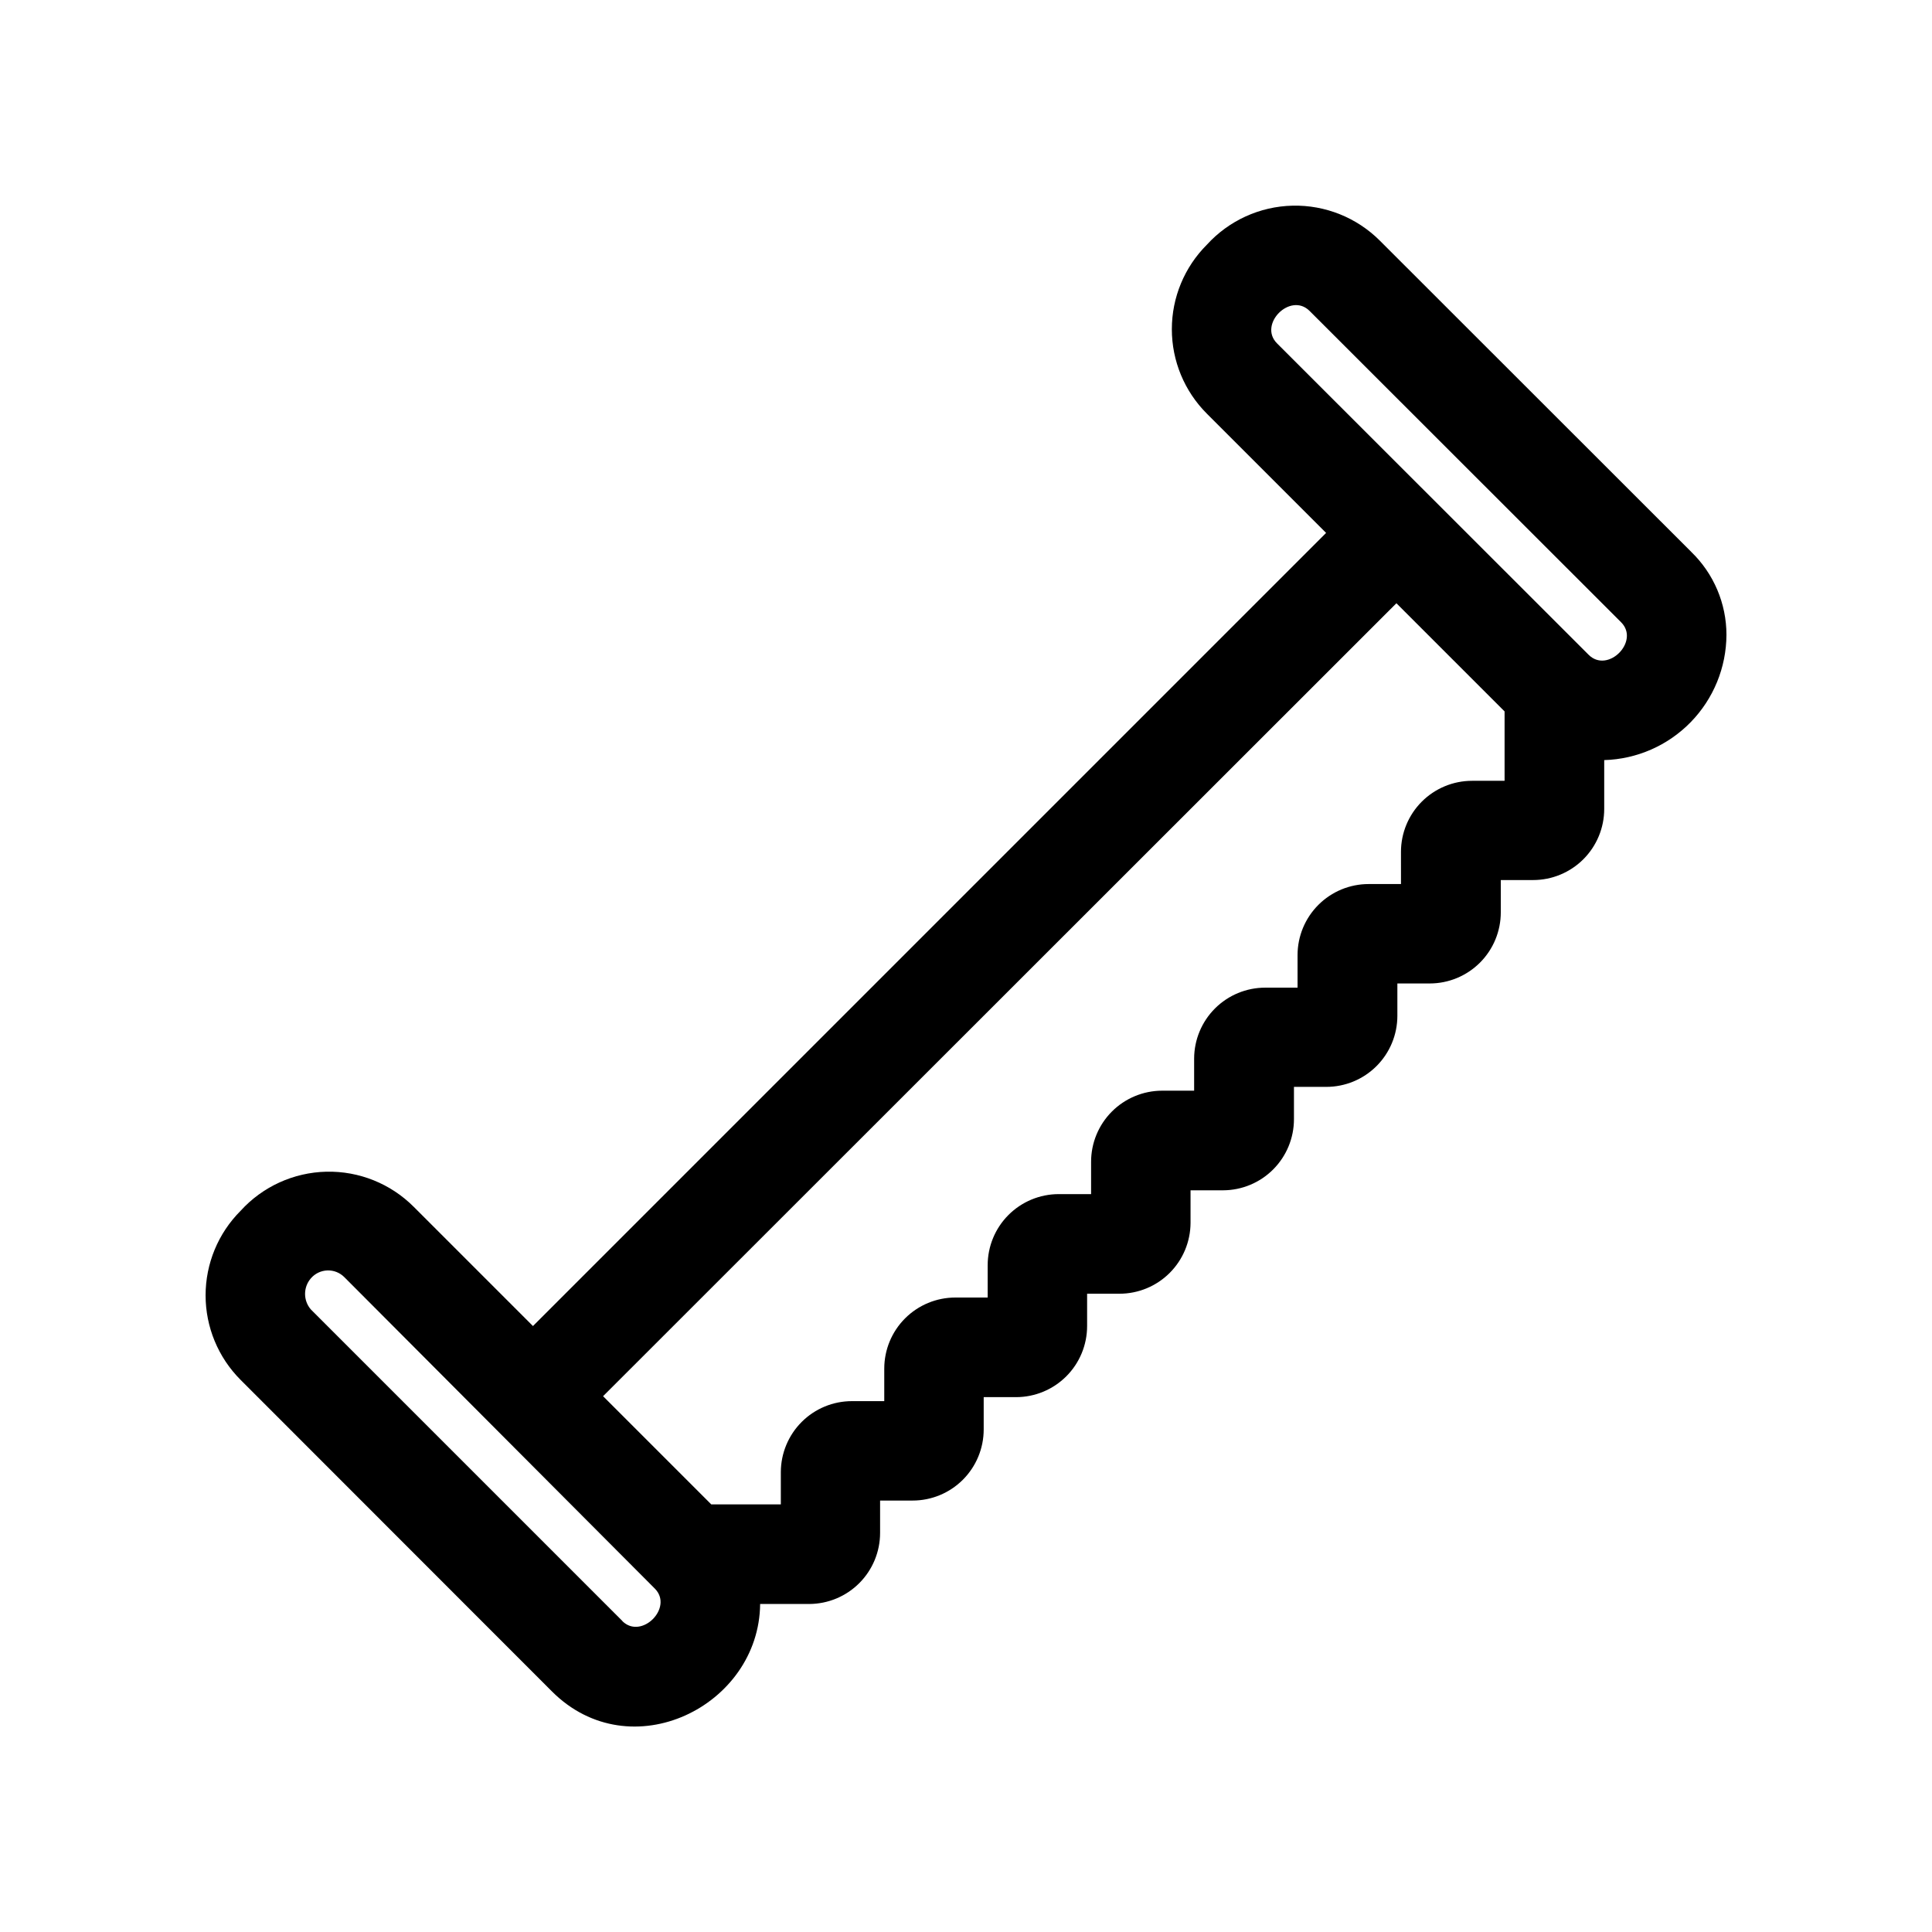<?xml version="1.0" encoding="UTF-8"?>
<!-- Uploaded to: ICON Repo, www.svgrepo.com, Generator: ICON Repo Mixer Tools -->
<svg fill="#000000" width="800px" height="800px" version="1.1" viewBox="144 144 512 512" xmlns="http://www.w3.org/2000/svg">
 <path d="m565 317.52-82.574-82.523c-5.039-5.039 3.527-13.652 8.613-8.613l82.574 82.523c5.039 5.039-3.527 13.703-8.613 8.613zm-22.27 33.402v-18.387l-28.668-28.668-210.24 210.14 28.668 28.668h18.438v-8.566c0.016-4.988 2.008-9.77 5.539-13.293 3.531-3.523 8.316-5.5 13.305-5.5h8.566v-8.613c0-5 1.984-9.793 5.519-13.324 3.531-3.535 8.324-5.519 13.32-5.519h8.566v-8.566c0-4.988 1.977-9.773 5.5-13.305 3.523-3.531 8.305-5.523 13.293-5.535h8.613v-8.566c0-4.988 1.98-9.773 5.5-13.305 3.523-3.531 8.305-5.523 13.293-5.539h8.516v-8.512c0.012-4.988 2.004-9.77 5.535-13.293 3.531-3.523 8.316-5.5 13.305-5.5h8.566v-8.617c0-4.996 1.984-9.789 5.519-13.32 3.531-3.535 8.324-5.519 13.324-5.519h8.566l-0.004-8.516c0-4.996 1.984-9.789 5.519-13.324 3.535-3.531 8.328-5.519 13.324-5.519zm-233.77 222.68-82.57-82.574c-2.059-2.367-2.059-5.891 0-8.262 1.102-1.273 2.684-2.031 4.367-2.086 1.684-0.059 3.312 0.59 4.5 1.785l82.27 82.523c5.039 5.039-3.527 13.652-8.613 8.613zm283.25-283.34-82.523-82.473c-6.125-6.129-14.492-9.484-23.152-9.285s-16.863 3.938-22.695 10.34c-5.949 5.938-9.289 13.992-9.289 22.395s3.34 16.461 9.289 22.395l31.59 31.59-210.19 210.19-31.59-31.59c-6.125-6.144-14.5-9.512-23.176-9.312-8.672 0.203-16.887 3.949-22.719 10.371-5.938 5.941-9.27 13.996-9.27 22.395 0 8.395 3.332 16.449 9.27 22.395l82.523 82.574c20.809 20.809 54.914 3.93 55.168-23.176h13-0.004c4.988-0.016 9.77-2.004 13.293-5.539 3.523-3.531 5.5-8.316 5.5-13.305v-8.566h8.613c5 0 9.793-1.984 13.324-5.516 3.535-3.535 5.519-8.328 5.519-13.324v-8.566h8.566c4.996 0 9.789-1.984 13.324-5.519 3.531-3.531 5.516-8.324 5.516-13.32v-8.566h8.566c4.988 0 9.773-1.977 13.305-5.5 3.531-3.523 5.523-8.305 5.539-13.293v-8.613h8.613c4.988-0.016 9.77-2.004 13.293-5.539 3.519-3.531 5.5-8.316 5.5-13.305v-8.566h8.566-0.004c5 0 9.793-1.984 13.324-5.516 3.535-3.535 5.519-8.328 5.519-13.324v-8.566h8.566c4.996 0 9.789-1.984 13.324-5.519 3.531-3.531 5.516-8.324 5.516-13.32v-8.566h8.566c4.996 0 9.789-1.984 13.324-5.519 3.531-3.531 5.519-8.324 5.519-13.324v-12.945c8.652-0.25 16.867-3.852 22.914-10.047 6.043-6.195 9.445-14.5 9.48-23.156-0.004-8.281-3.367-16.207-9.32-21.965z" fill-rule="evenodd"/>
</svg>